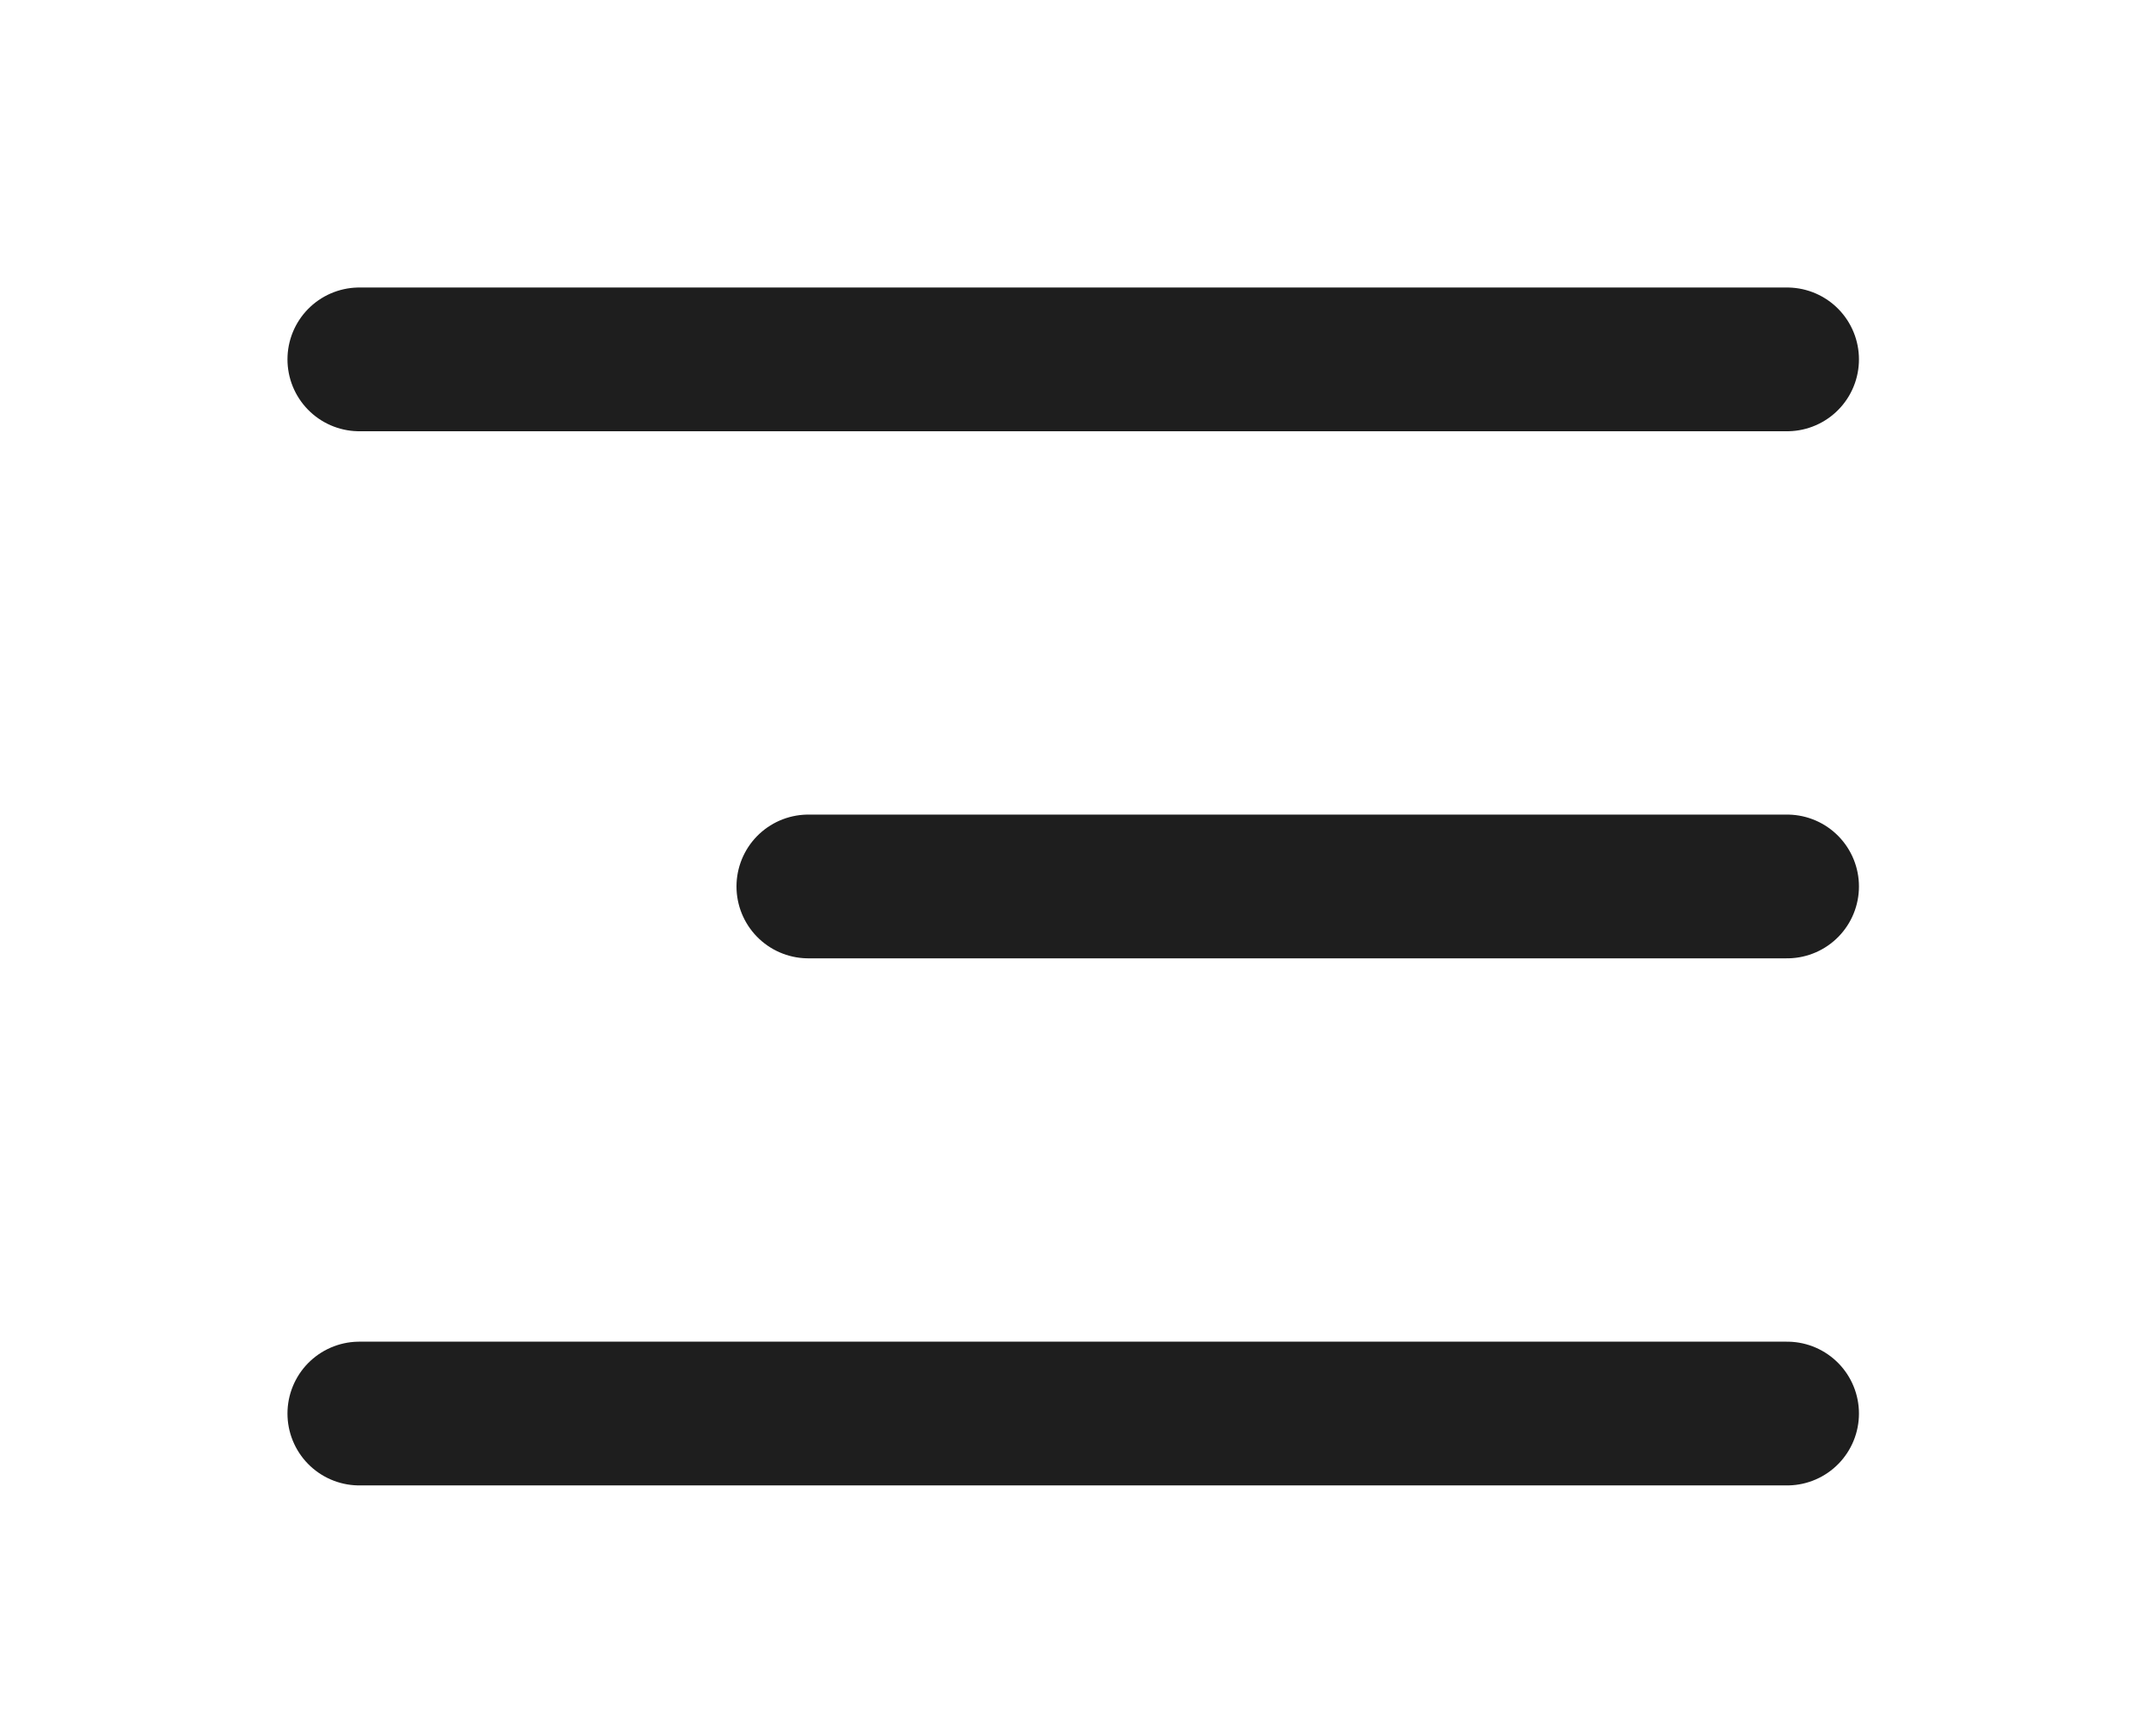 <?xml version="1.0" encoding="UTF-8"?> <svg xmlns="http://www.w3.org/2000/svg" width="45" height="36" viewBox="0 0 45 36" fill="none"> <line x1="7.5" y1="7.5" x2="37.3" y2="7.5" stroke="#1E1E1E" stroke-width="3" stroke-linecap="round"></line> <line x1="16.872" y1="18.5" x2="37.3" y2="18.5" stroke="#1E1E1E" stroke-width="3" stroke-linecap="round"></line> <line x1="7.5" y1="29.5" x2="37.3" y2="29.5" stroke="#1E1E1E" stroke-width="3" stroke-linecap="round"></line> </svg> 